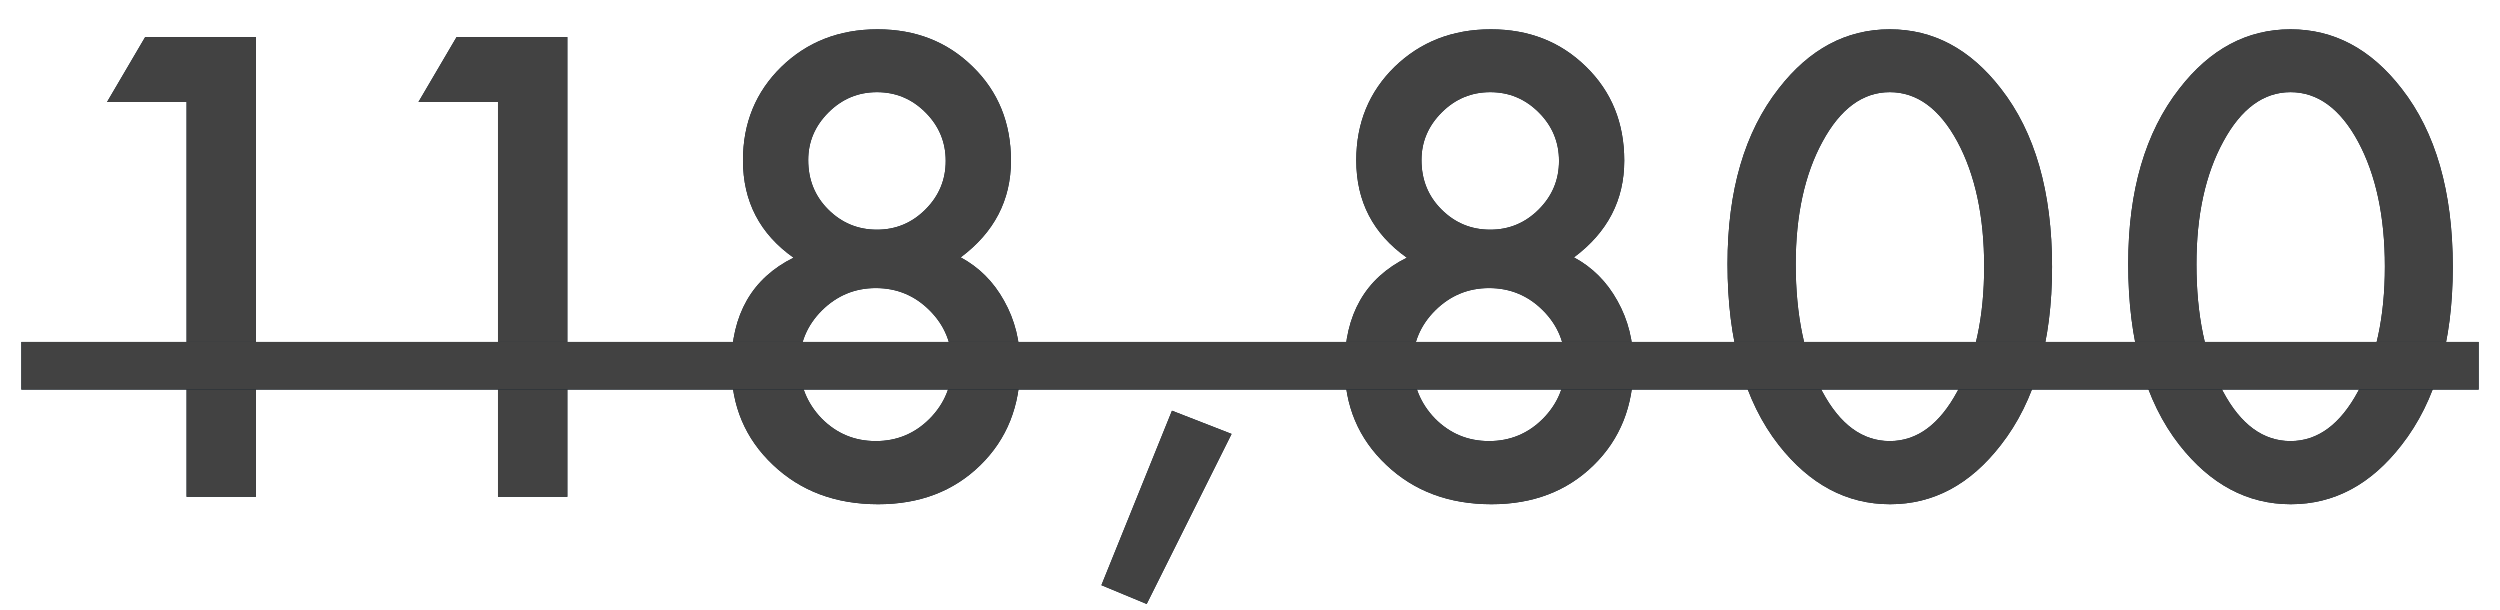<svg width="82" height="20" viewBox="0 0 82 20" fill="none" xmlns="http://www.w3.org/2000/svg">
<path d="M6.12 3.345H3.512L4.762 1.216H8.395V16.294H6.12V3.345Z" fill="#021524"/>
<path d="M6.12 3.345H3.512L4.762 1.216H8.395V16.294H6.12V3.345Z" fill="#424242"/>
<path d="M16.334 3.345H13.726L14.976 1.216H18.609V16.294H16.334V3.345Z" fill="#021524"/>
<path d="M16.334 3.345H13.726L14.976 1.216H18.609V16.294H16.334V3.345Z" fill="#424242"/>
<path d="M26.03 8.452C24.923 7.671 24.37 6.606 24.37 5.259C24.37 4.035 24.79 3.013 25.63 2.192C26.476 1.372 27.528 0.962 28.784 0.962C30.034 0.962 31.076 1.372 31.909 2.192C32.742 3.006 33.159 4.032 33.159 5.269C33.159 6.564 32.609 7.622 31.509 8.442C32.114 8.768 32.589 9.243 32.934 9.868C33.286 10.493 33.462 11.196 33.462 11.977C33.462 13.312 33.026 14.406 32.153 15.259C31.281 16.112 30.164 16.538 28.804 16.538C27.41 16.538 26.261 16.108 25.356 15.249C24.445 14.39 23.989 13.309 23.989 12.007C23.989 10.314 24.669 9.129 26.03 8.452ZM26.509 5.249C26.509 5.894 26.727 6.434 27.163 6.87C27.606 7.313 28.14 7.534 28.765 7.534C29.383 7.534 29.914 7.313 30.356 6.87C30.799 6.427 31.02 5.897 31.02 5.278C31.02 4.66 30.799 4.129 30.356 3.687C29.914 3.244 29.383 3.022 28.765 3.022C28.146 3.022 27.616 3.244 27.173 3.687C26.73 4.129 26.509 4.65 26.509 5.249ZM26.226 11.929C26.226 12.625 26.466 13.224 26.948 13.726C27.436 14.22 28.029 14.468 28.726 14.468C29.416 14.468 30.005 14.224 30.493 13.735C30.981 13.241 31.226 12.648 31.226 11.958C31.226 11.261 30.981 10.669 30.493 10.181C30.005 9.692 29.416 9.448 28.726 9.448C28.042 9.448 27.453 9.692 26.958 10.181C26.47 10.669 26.226 11.252 26.226 11.929Z" fill="#021524"/>
<path d="M26.03 8.452C24.923 7.671 24.37 6.606 24.37 5.259C24.37 4.035 24.79 3.013 25.63 2.192C26.476 1.372 27.528 0.962 28.784 0.962C30.034 0.962 31.076 1.372 31.909 2.192C32.742 3.006 33.159 4.032 33.159 5.269C33.159 6.564 32.609 7.622 31.509 8.442C32.114 8.768 32.589 9.243 32.934 9.868C33.286 10.493 33.462 11.196 33.462 11.977C33.462 13.312 33.026 14.406 32.153 15.259C31.281 16.112 30.164 16.538 28.804 16.538C27.41 16.538 26.261 16.108 25.356 15.249C24.445 14.39 23.989 13.309 23.989 12.007C23.989 10.314 24.669 9.129 26.03 8.452ZM26.509 5.249C26.509 5.894 26.727 6.434 27.163 6.87C27.606 7.313 28.14 7.534 28.765 7.534C29.383 7.534 29.914 7.313 30.356 6.87C30.799 6.427 31.02 5.897 31.02 5.278C31.02 4.66 30.799 4.129 30.356 3.687C29.914 3.244 29.383 3.022 28.765 3.022C28.146 3.022 27.616 3.244 27.173 3.687C26.73 4.129 26.509 4.65 26.509 5.249ZM26.226 11.929C26.226 12.625 26.466 13.224 26.948 13.726C27.436 14.22 28.029 14.468 28.726 14.468C29.416 14.468 30.005 14.224 30.493 13.735C30.981 13.241 31.226 12.648 31.226 11.958C31.226 11.261 30.981 10.669 30.493 10.181C30.005 9.692 29.416 9.448 28.726 9.448C28.042 9.448 27.453 9.692 26.958 10.181C26.47 10.669 26.226 11.252 26.226 11.929Z" fill="#424242"/>
<path d="M38.441 13.472L40.395 14.233L37.611 19.81L36.127 19.194L38.441 13.472Z" fill="#021524"/>
<path d="M38.441 13.472L40.395 14.233L37.611 19.81L36.127 19.194L38.441 13.472Z" fill="#424242"/>
<path d="M46.146 8.452C45.039 7.671 44.486 6.606 44.486 5.259C44.486 4.035 44.906 3.013 45.745 2.192C46.592 1.372 47.643 0.962 48.9 0.962C50.15 0.962 51.191 1.372 52.025 2.192C52.858 3.006 53.275 4.032 53.275 5.269C53.275 6.564 52.725 7.622 51.624 8.442C52.23 8.768 52.705 9.243 53.05 9.868C53.402 10.493 53.577 11.196 53.577 11.977C53.577 13.312 53.141 14.406 52.269 15.259C51.397 16.112 50.28 16.538 48.919 16.538C47.526 16.538 46.377 16.108 45.472 15.249C44.56 14.39 44.105 13.309 44.105 12.007C44.105 10.314 44.785 9.129 46.146 8.452ZM46.624 5.249C46.624 5.894 46.842 6.434 47.279 6.87C47.721 7.313 48.255 7.534 48.88 7.534C49.499 7.534 50.029 7.313 50.472 6.87C50.915 6.427 51.136 5.897 51.136 5.278C51.136 4.66 50.915 4.129 50.472 3.687C50.029 3.244 49.499 3.022 48.88 3.022C48.262 3.022 47.731 3.244 47.288 3.687C46.846 4.129 46.624 4.65 46.624 5.249ZM46.341 11.929C46.341 12.625 46.582 13.224 47.064 13.726C47.552 14.22 48.145 14.468 48.841 14.468C49.531 14.468 50.12 14.224 50.609 13.735C51.097 13.241 51.341 12.648 51.341 11.958C51.341 11.261 51.097 10.669 50.609 10.181C50.12 9.692 49.531 9.448 48.841 9.448C48.157 9.448 47.568 9.692 47.074 10.181C46.585 10.669 46.341 11.252 46.341 11.929Z" fill="#021524"/>
<path d="M46.146 8.452C45.039 7.671 44.486 6.606 44.486 5.259C44.486 4.035 44.906 3.013 45.745 2.192C46.592 1.372 47.643 0.962 48.9 0.962C50.15 0.962 51.191 1.372 52.025 2.192C52.858 3.006 53.275 4.032 53.275 5.269C53.275 6.564 52.725 7.622 51.624 8.442C52.23 8.768 52.705 9.243 53.05 9.868C53.402 10.493 53.577 11.196 53.577 11.977C53.577 13.312 53.141 14.406 52.269 15.259C51.397 16.112 50.28 16.538 48.919 16.538C47.526 16.538 46.377 16.108 45.472 15.249C44.56 14.39 44.105 13.309 44.105 12.007C44.105 10.314 44.785 9.129 46.146 8.452ZM46.624 5.249C46.624 5.894 46.842 6.434 47.279 6.87C47.721 7.313 48.255 7.534 48.88 7.534C49.499 7.534 50.029 7.313 50.472 6.87C50.915 6.427 51.136 5.897 51.136 5.278C51.136 4.66 50.915 4.129 50.472 3.687C50.029 3.244 49.499 3.022 48.88 3.022C48.262 3.022 47.731 3.244 47.288 3.687C46.846 4.129 46.624 4.65 46.624 5.249ZM46.341 11.929C46.341 12.625 46.582 13.224 47.064 13.726C47.552 14.22 48.145 14.468 48.841 14.468C49.531 14.468 50.12 14.224 50.609 13.735C51.097 13.241 51.341 12.648 51.341 11.958C51.341 11.261 51.097 10.669 50.609 10.181C50.12 9.692 49.531 9.448 48.841 9.448C48.157 9.448 47.568 9.692 47.074 10.181C46.585 10.669 46.341 11.252 46.341 11.929Z" fill="#424242"/>
<path d="M56.663 8.657C56.663 6.255 57.222 4.338 58.342 2.905C59.345 1.61 60.559 0.962 61.985 0.962C63.411 0.962 64.625 1.61 65.627 2.905C66.747 4.338 67.307 6.287 67.307 8.755C67.307 11.216 66.747 13.162 65.627 14.595C64.625 15.89 63.414 16.538 61.995 16.538C60.575 16.538 59.358 15.89 58.342 14.595C57.222 13.162 56.663 11.183 56.663 8.657ZM58.899 8.667C58.899 10.34 59.189 11.73 59.768 12.837C60.347 13.924 61.086 14.468 61.985 14.468C62.877 14.468 63.616 13.924 64.202 12.837C64.788 11.756 65.081 10.392 65.081 8.745C65.081 7.098 64.788 5.731 64.202 4.644C63.616 3.563 62.877 3.022 61.985 3.022C61.099 3.022 60.364 3.563 59.778 4.644C59.192 5.718 58.899 7.059 58.899 8.667Z" fill="#021524"/>
<path d="M56.663 8.657C56.663 6.255 57.222 4.338 58.342 2.905C59.345 1.61 60.559 0.962 61.985 0.962C63.411 0.962 64.625 1.61 65.627 2.905C66.747 4.338 67.307 6.287 67.307 8.755C67.307 11.216 66.747 13.162 65.627 14.595C64.625 15.89 63.414 16.538 61.995 16.538C60.575 16.538 59.358 15.89 58.342 14.595C57.222 13.162 56.663 11.183 56.663 8.657ZM58.899 8.667C58.899 10.34 59.189 11.73 59.768 12.837C60.347 13.924 61.086 14.468 61.985 14.468C62.877 14.468 63.616 13.924 64.202 12.837C64.788 11.756 65.081 10.392 65.081 8.745C65.081 7.098 64.788 5.731 64.202 4.644C63.616 3.563 62.877 3.022 61.985 3.022C61.099 3.022 60.364 3.563 59.778 4.644C59.192 5.718 58.899 7.059 58.899 8.667Z" fill="#424242"/>
<path d="M69.806 8.657C69.806 6.255 70.366 4.338 71.486 2.905C72.489 1.61 73.703 0.962 75.129 0.962C76.554 0.962 77.769 1.61 78.771 2.905C79.891 4.338 80.451 6.287 80.451 8.755C80.451 11.216 79.891 13.162 78.771 14.595C77.769 15.89 76.558 16.538 75.138 16.538C73.719 16.538 72.502 15.89 71.486 14.595C70.366 13.162 69.806 11.183 69.806 8.657ZM72.043 8.667C72.043 10.34 72.332 11.73 72.912 12.837C73.491 13.924 74.23 14.468 75.129 14.468C76.02 14.468 76.76 13.924 77.345 12.837C77.931 11.756 78.224 10.392 78.224 8.745C78.224 7.098 77.931 5.731 77.345 4.644C76.76 3.563 76.02 3.022 75.129 3.022C74.243 3.022 73.507 3.563 72.922 4.644C72.336 5.718 72.043 7.059 72.043 8.667Z" fill="#021524"/>
<path d="M69.806 8.657C69.806 6.255 70.366 4.338 71.486 2.905C72.489 1.61 73.703 0.962 75.129 0.962C76.554 0.962 77.769 1.61 78.771 2.905C79.891 4.338 80.451 6.287 80.451 8.755C80.451 11.216 79.891 13.162 78.771 14.595C77.769 15.89 76.558 16.538 75.138 16.538C73.719 16.538 72.502 15.89 71.486 14.595C70.366 13.162 69.806 11.183 69.806 8.657ZM72.043 8.667C72.043 10.34 72.332 11.73 72.912 12.837C73.491 13.924 74.23 14.468 75.129 14.468C76.02 14.468 76.76 13.924 77.345 12.837C77.931 11.756 78.224 10.392 78.224 8.745C78.224 7.098 77.931 5.731 77.345 4.644C76.76 3.563 76.02 3.022 75.129 3.022C74.243 3.022 73.507 3.563 72.922 4.644C72.336 5.718 72.043 7.059 72.043 8.667Z" fill="#424242"/>
<path d="M0.7 11.216H81.3V12.778H0.7V11.216Z" fill="#021524"/>
<path d="M0.7 11.216H81.3V12.778H0.7V11.216Z" fill="#424242"/>
</svg>
